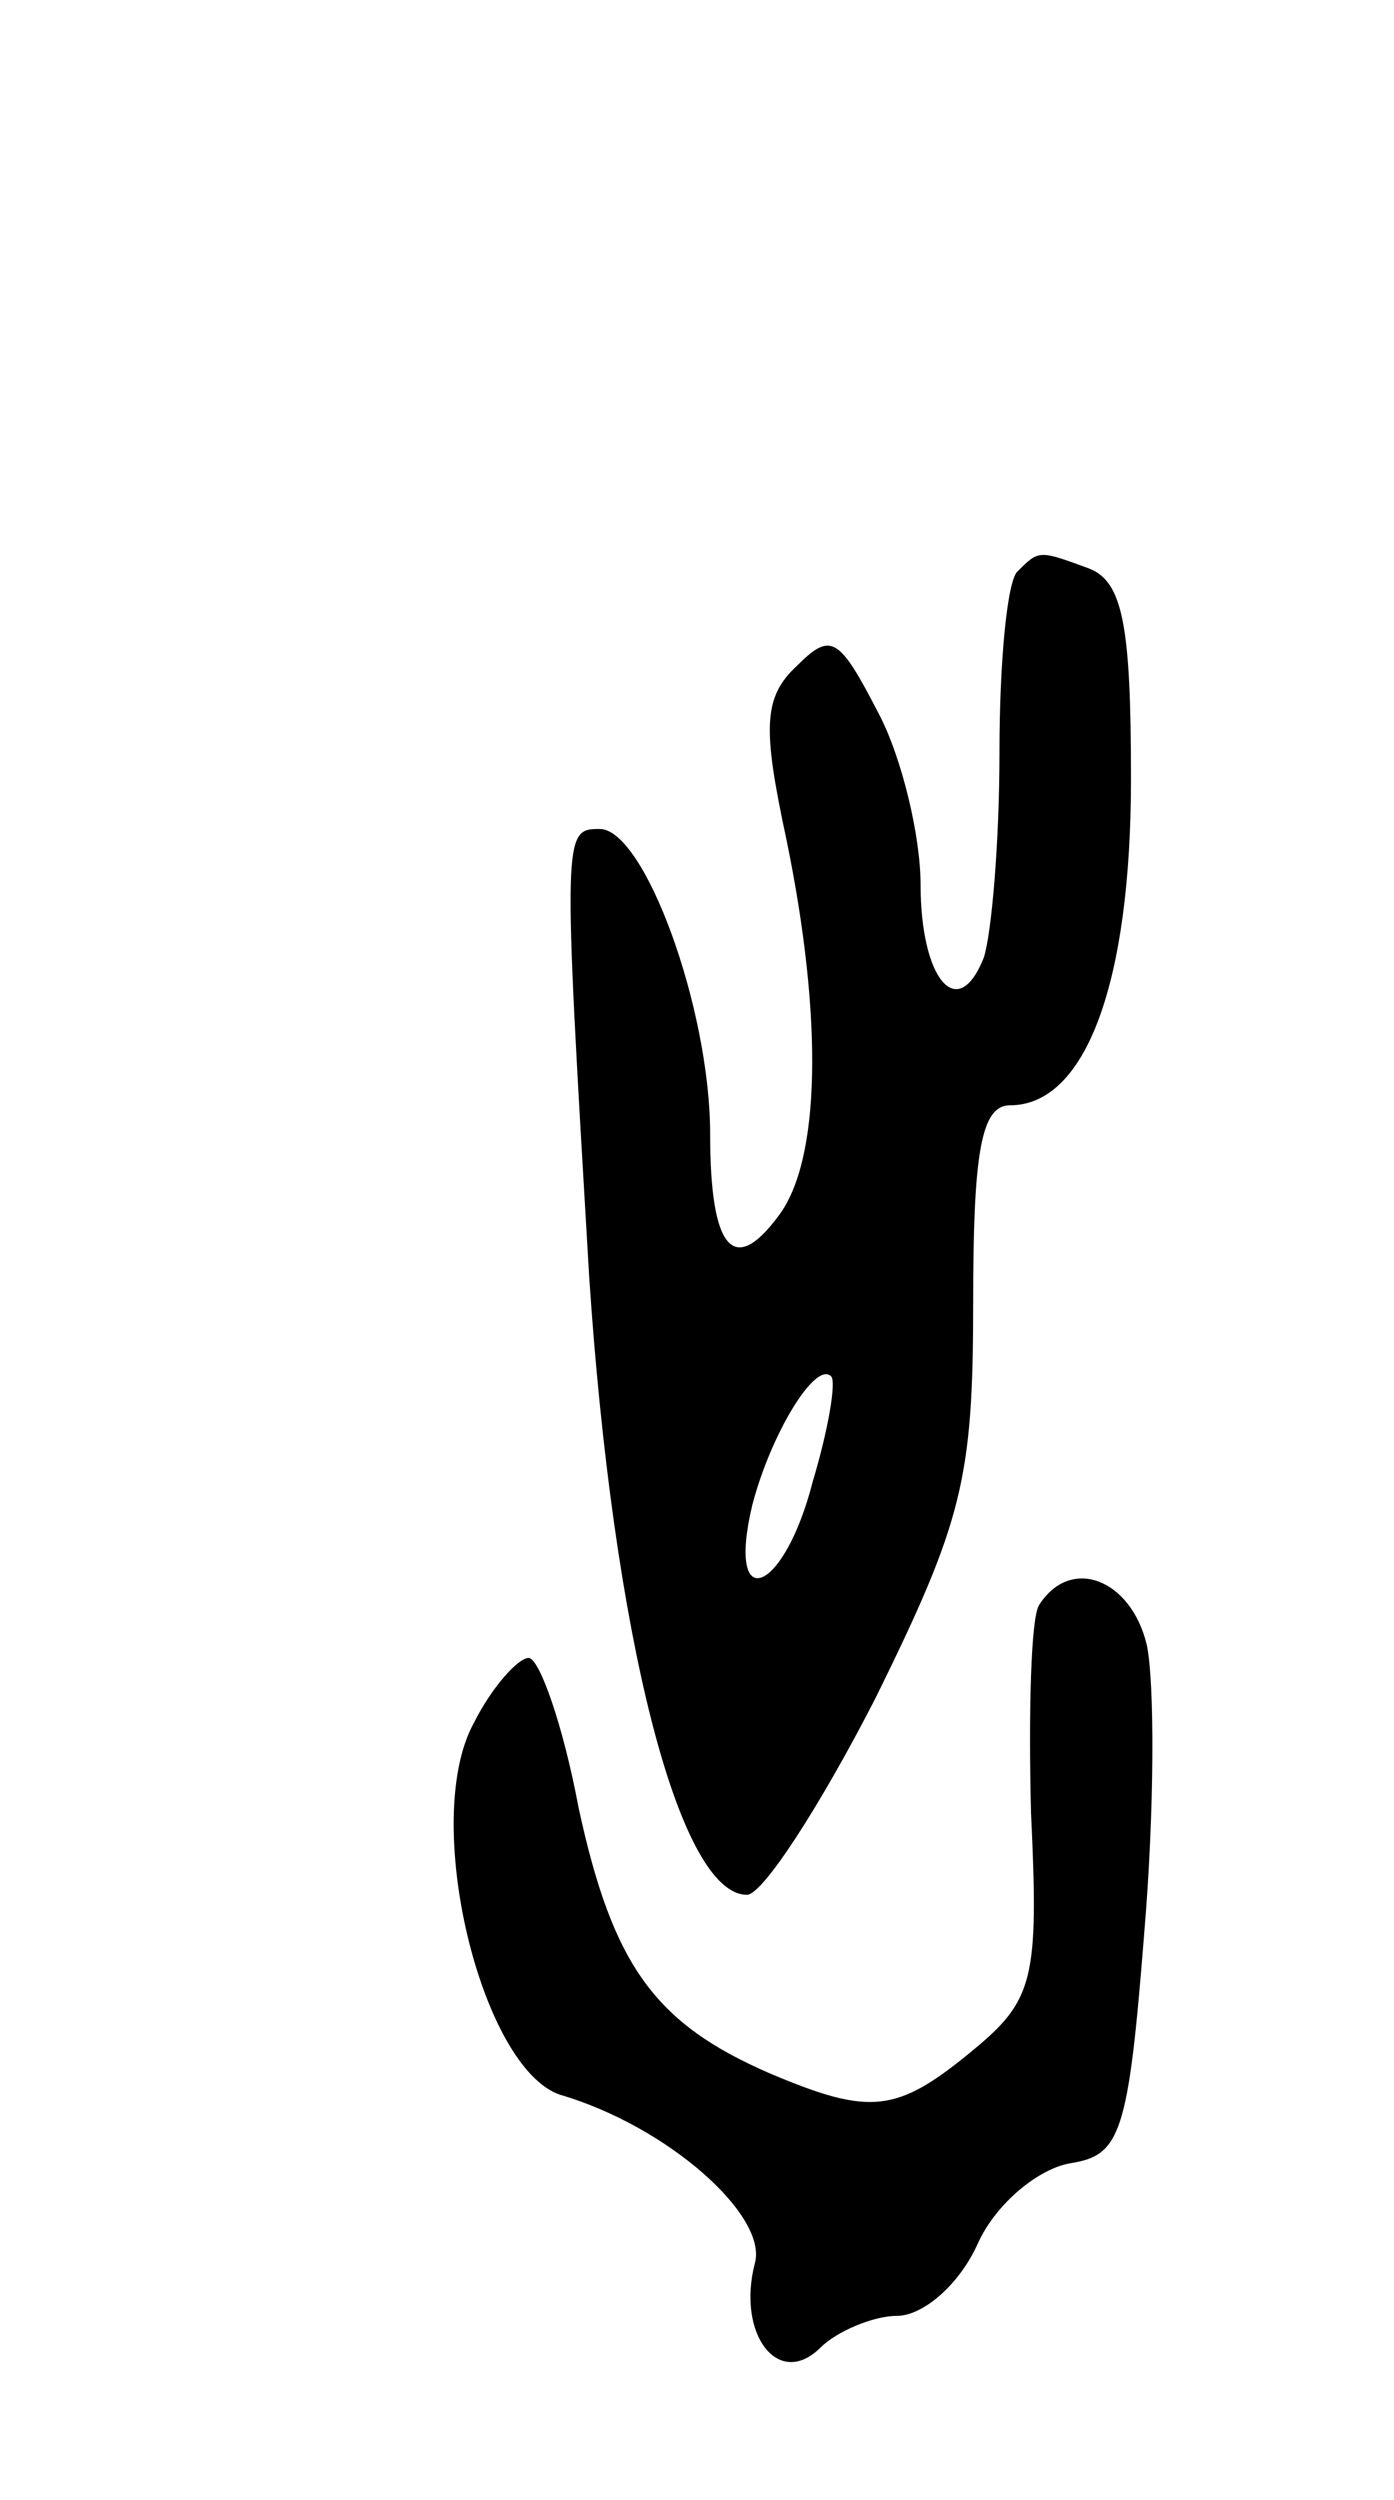 <svg version="1.0" xmlns="http://www.w3.org/2000/svg" width="53" height="95" viewBox="0 0 53 95" ><g transform="translate(0,95) scale(0.1,-0.1)" ><path d="M387 733 c-4 -3 -7 -34 -7 -69 0 -34 -3 -69 -6 -78 -10 -25 -24 -8 -24 28 0 18 -7 48 -16 65 -15 29 -18 31 -31 18 -13 -12 -13 -24 -4 -66 14 -68 13 -122 -3 -143 -17 -23 -26 -13 -26 31 0 48 -25 116 -42 116 -14 0 -14 -1 -4 -170 9 -136 34 -235 60 -235 6 0 28 34 49 75 33 67 37 83 37 150 0 57 3 75 14 75 29 0 46 47 46 124 0 58 -3 75 -16 80 -19 7 -19 7 -27 -1z m-78 -346 c-11 -43 -33 -51 -23 -9 7 27 24 55 30 49 2 -2 -1 -20 -7 -40z"/><path d="M395 340 c-3 -5 -4 -40 -3 -79 3 -63 1 -71 -22 -90 -29 -24 -39 -25 -77 -9 -44 19 -60 41 -73 101 -6 32 -15 57 -19 57 -4 0 -14 -11 -21 -25 -20 -37 3 -131 33 -141 41 -12 79 -46 74 -64 -7 -27 9 -48 25 -32 6 6 20 12 29 12 10 0 24 12 31 28 7 15 23 28 35 30 19 3 22 11 28 87 4 47 4 96 1 110 -6 25 -29 34 -41 15z"/></g></svg> 
